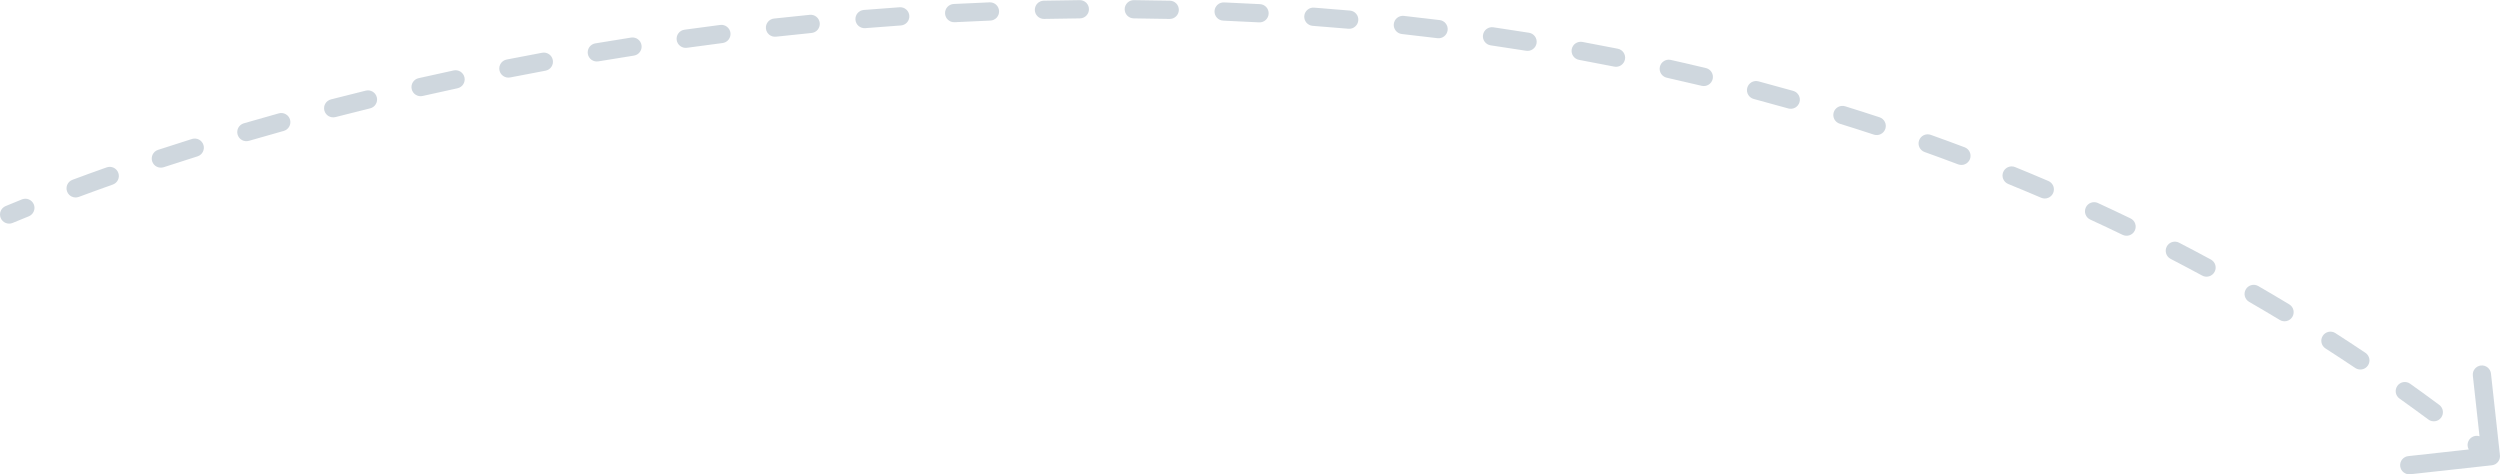 <svg width="274" height="52" viewBox="0 0 274 52" fill="none" xmlns="http://www.w3.org/2000/svg">
<path d="M0.616 22.587C0.106 22.799 -0.135 23.384 0.077 23.894C0.289 24.404 0.874 24.645 1.384 24.433L0.616 22.587ZM273.109 50.994C273.658 50.934 274.054 50.44 273.994 49.891L273.01 40.945C272.95 40.396 272.456 39.999 271.907 40.06C271.358 40.12 270.962 40.614 271.022 41.163L271.897 49.115L263.945 49.99C263.396 50.05 263 50.544 263.06 51.093C263.12 51.642 263.614 52.038 264.163 51.978L273.109 50.994ZM3.154 23.708C3.667 23.501 3.914 22.918 3.707 22.406C3.5 21.894 2.917 21.646 2.405 21.853L3.154 23.708ZM7.941 19.706C7.424 19.899 7.16 20.475 7.353 20.992C7.546 21.51 8.122 21.773 8.639 21.58L7.941 19.706ZM12.361 20.229C12.882 20.045 13.155 19.474 12.97 18.953C12.786 18.432 12.215 18.16 11.694 18.344L12.361 20.229ZM17.318 16.426C16.794 16.599 16.508 17.164 16.68 17.689C16.853 18.213 17.418 18.499 17.942 18.326L17.318 16.426ZM21.642 17.139C22.169 16.974 22.463 16.413 22.298 15.886C22.133 15.359 21.572 15.066 21.044 15.231L21.642 17.139ZM26.722 13.515C26.192 13.669 25.887 14.225 26.042 14.755C26.197 15.285 26.752 15.589 27.282 15.435L26.722 13.515ZM31.094 14.35C31.626 14.203 31.938 13.651 31.79 13.119C31.642 12.587 31.091 12.275 30.559 12.423L31.094 14.35ZM36.269 10.895C35.734 11.033 35.412 11.578 35.55 12.113C35.688 12.648 36.234 12.969 36.769 12.831L36.269 10.895ZM40.567 11.876C41.103 11.744 41.431 11.203 41.3 10.666C41.168 10.13 40.627 9.802 40.09 9.933L40.567 11.876ZM45.876 8.568C45.337 8.69 45 9.226 45.122 9.765C45.244 10.303 45.779 10.641 46.318 10.519L45.876 8.568ZM50.14 9.675C50.68 9.559 51.024 9.028 50.908 8.488C50.792 7.948 50.261 7.604 49.721 7.72L50.14 9.675ZM55.527 6.525C54.986 6.632 54.633 7.158 54.739 7.7C54.846 8.241 55.372 8.594 55.914 8.488L55.527 6.525ZM59.787 7.748C60.33 7.647 60.689 7.126 60.588 6.583C60.488 6.04 59.966 5.681 59.423 5.781L59.787 7.748ZM65.247 4.754C64.702 4.845 64.335 5.361 64.426 5.906C64.517 6.45 65.033 6.818 65.578 6.726L65.247 4.754ZM69.477 6.095C70.022 6.01 70.396 5.498 70.31 4.953C70.225 4.407 69.714 4.034 69.168 4.119L69.477 6.095ZM75.018 3.256C74.471 3.332 74.089 3.837 74.165 4.384C74.241 4.931 74.746 5.313 75.294 5.237L75.018 3.256ZM79.191 4.717C79.739 4.647 80.127 4.147 80.057 3.599C79.987 3.051 79.486 2.663 78.939 2.733L79.191 4.717ZM84.83 2.033C84.281 2.094 83.885 2.588 83.946 3.137C84.006 3.686 84.5 4.082 85.049 4.021L84.83 2.033ZM88.947 3.614C89.497 3.56 89.898 3.07 89.844 2.521C89.79 1.971 89.3 1.57 88.751 1.624L88.947 3.614ZM94.672 1.091C94.122 1.136 93.712 1.619 93.757 2.169C93.801 2.72 94.284 3.13 94.834 3.085L94.672 1.091ZM98.733 2.791C99.284 2.753 99.7 2.275 99.662 1.724C99.623 1.173 99.146 0.758 98.595 0.796L98.733 2.791ZM104.525 0.437C103.973 0.465 103.549 0.935 103.578 1.487C103.606 2.038 104.076 2.462 104.628 2.434L104.525 0.437ZM108.54 2.255C109.092 2.233 109.522 1.768 109.5 1.216C109.478 0.664 109.013 0.235 108.461 0.257L108.54 2.255ZM114.395 0.075C113.843 0.086 113.405 0.544 113.417 1.096C113.429 1.648 113.886 2.086 114.438 2.074L114.395 0.075ZM118.359 2.014C118.911 2.009 119.355 1.557 119.35 1.004C119.344 0.452 118.893 0.009 118.34 0.014L118.359 2.014ZM124.275 0.014C123.722 0.009 123.27 0.452 123.265 1.005C123.26 1.557 123.703 2.009 124.256 2.014L124.275 0.014ZM128.179 2.076C128.731 2.088 129.189 1.65 129.201 1.098C129.213 0.546 128.776 0.089 128.223 0.076L128.179 2.076ZM134.153 0.265C133.601 0.242 133.135 0.671 133.112 1.222C133.09 1.774 133.518 2.24 134.07 2.263L134.153 0.265ZM137.991 2.451C138.543 2.482 139.014 2.059 139.044 1.507C139.074 0.956 138.652 0.485 138.1 0.454L137.991 2.451ZM144.02 0.837C143.469 0.796 142.989 1.209 142.948 1.76C142.907 2.311 143.32 2.79 143.871 2.832L144.02 0.837ZM147.784 3.151C148.334 3.199 148.819 2.793 148.868 2.243C148.917 1.693 148.51 1.207 147.96 1.159L147.784 3.151ZM153.863 1.742C153.314 1.682 152.82 2.078 152.76 2.627C152.7 3.176 153.096 3.67 153.645 3.73L153.863 1.742ZM157.545 4.185C158.093 4.252 158.593 3.863 158.66 3.315C158.728 2.767 158.339 2.268 157.791 2.2L157.545 4.185ZM163.669 2.991C163.123 2.911 162.615 3.29 162.536 3.836C162.456 4.383 162.835 4.891 163.381 4.97L163.669 2.991ZM167.262 5.564C167.807 5.652 168.32 5.281 168.408 4.735C168.496 4.19 168.124 3.677 167.579 3.59L167.262 5.564ZM173.425 4.595C172.882 4.496 172.361 4.855 172.261 5.398C172.162 5.941 172.521 6.463 173.064 6.562L173.425 4.595ZM176.92 7.301C177.461 7.409 177.988 7.057 178.096 6.515C178.204 5.974 177.852 5.447 177.311 5.339L176.92 7.301ZM183.115 6.566C182.576 6.446 182.042 6.785 181.921 7.324C181.801 7.863 182.14 8.397 182.679 8.518L183.115 6.566ZM186.503 9.404C187.04 9.533 187.579 9.202 187.708 8.665C187.837 8.128 187.507 7.589 186.97 7.46L186.503 9.404ZM192.722 8.914C192.189 8.772 191.641 9.09 191.499 9.624C191.357 10.158 191.675 10.705 192.209 10.847L192.722 8.914ZM195.993 11.886C196.524 12.036 197.077 11.727 197.227 11.196C197.378 10.665 197.069 10.112 196.538 9.961L195.993 11.886ZM202.228 11.649C201.7 11.486 201.14 11.78 200.976 12.308C200.813 12.835 201.107 13.396 201.635 13.559L202.228 11.649ZM205.372 14.753C205.896 14.926 206.461 14.64 206.634 14.116C206.806 13.591 206.521 13.026 205.996 12.853L205.372 14.753ZM211.611 14.779C211.091 14.594 210.519 14.864 210.333 15.384C210.147 15.905 210.418 16.477 210.938 16.663L211.611 14.779ZM214.619 18.015C215.136 18.209 215.713 17.948 215.908 17.432C216.103 16.915 215.842 16.338 215.325 16.143L214.619 18.015ZM220.853 18.312C220.342 18.103 219.758 18.349 219.55 18.86C219.341 19.372 219.587 19.955 220.098 20.164L220.853 18.312ZM223.714 21.675C224.222 21.893 224.81 21.657 225.027 21.15C225.245 20.642 225.01 20.054 224.502 19.837L223.714 21.675ZM229.93 22.25C229.429 22.019 228.835 22.238 228.604 22.74C228.373 23.241 228.592 23.835 229.093 24.066L229.93 22.25ZM232.635 25.738C233.133 25.978 233.731 25.77 233.971 25.273C234.211 24.775 234.003 24.177 233.506 23.937L232.635 25.738ZM238.822 26.597C238.331 26.343 237.728 26.535 237.474 27.025C237.22 27.515 237.412 28.119 237.902 28.373L238.822 26.597ZM241.361 30.204C241.846 30.467 242.453 30.286 242.716 29.801C242.979 29.315 242.799 28.708 242.313 28.445L241.361 30.204ZM247.504 31.351C247.026 31.074 246.414 31.238 246.138 31.716C245.861 32.194 246.025 32.805 246.503 33.082L247.504 31.351ZM249.868 35.07C250.341 35.356 250.956 35.204 251.241 34.731C251.527 34.258 251.375 33.643 250.902 33.358L249.868 35.07ZM255.957 36.508C255.492 36.209 254.873 36.343 254.575 36.808C254.276 37.273 254.41 37.891 254.875 38.19L255.957 36.508ZM258.138 40.332C258.597 40.639 259.218 40.517 259.525 40.058C259.833 39.599 259.71 38.978 259.251 38.67L258.138 40.332ZM264.147 42.053C263.697 41.733 263.073 41.838 262.753 42.288C262.432 42.737 262.537 43.362 262.987 43.682L264.147 42.053ZM266.15 45.98C266.593 46.309 267.22 46.216 267.548 45.772C267.877 45.328 267.784 44.702 267.34 44.373L266.15 45.98ZM272.064 47.98C271.63 47.639 271.002 47.714 270.66 48.148C270.319 48.582 270.394 49.211 270.828 49.552L272.064 47.98ZM1.384 24.433C1.965 24.192 2.555 23.95 3.154 23.708L2.405 21.853C1.8 22.098 1.203 22.343 0.616 22.587L1.384 24.433ZM8.639 21.58C9.85 21.129 11.091 20.679 12.361 20.229L11.694 18.344C10.414 18.797 9.162 19.251 7.941 19.706L8.639 21.58ZM17.942 18.326C19.154 17.928 20.387 17.533 21.642 17.139L21.044 15.231C19.781 15.627 18.538 16.026 17.318 16.426L17.942 18.326ZM27.282 15.435C28.534 15.07 29.805 14.708 31.094 14.35L30.559 12.423C29.262 12.783 27.983 13.147 26.722 13.515L27.282 15.435ZM36.769 12.831C38.02 12.509 39.286 12.19 40.567 11.876L40.09 9.933C38.802 10.249 37.528 10.57 36.269 10.895L36.769 12.831ZM46.318 10.519C47.58 10.233 48.854 9.952 50.14 9.675L49.721 7.72C48.427 7.998 47.145 8.281 45.876 8.568L46.318 10.519ZM55.914 8.488C57.194 8.236 58.485 7.989 59.787 7.748L59.423 5.781C58.114 6.024 56.815 6.272 55.527 6.525L55.914 8.488ZM65.578 6.726C66.868 6.51 68.168 6.299 69.477 6.095L69.168 4.119C67.852 4.324 66.545 4.536 65.247 4.754L65.578 6.726ZM75.294 5.237C76.585 5.057 77.885 4.884 79.191 4.717L78.939 2.733C77.624 2.901 76.317 3.075 75.018 3.256L75.294 5.237ZM85.049 4.021C86.342 3.879 87.641 3.743 88.947 3.614L88.751 1.624C87.438 1.753 86.13 1.89 84.83 2.033L85.049 4.021ZM94.834 3.085C96.129 2.98 97.428 2.882 98.733 2.791L98.595 0.796C97.282 0.887 95.974 0.986 94.672 1.091L94.834 3.085ZM104.628 2.434C105.928 2.367 107.232 2.307 108.54 2.255L108.461 0.257C107.144 0.309 105.832 0.369 104.525 0.437L104.628 2.434ZM114.438 2.074C115.741 2.046 117.048 2.026 118.359 2.014L118.34 0.014C117.021 0.026 115.706 0.046 114.395 0.075L114.438 2.074ZM124.256 2.014C125.56 2.026 126.868 2.047 128.179 2.076L128.223 0.076C126.904 0.047 125.588 0.026 124.275 0.014L124.256 2.014ZM134.07 2.263C135.375 2.317 136.682 2.38 137.991 2.451L138.1 0.454C136.782 0.382 135.466 0.319 134.153 0.265L134.07 2.263ZM143.871 2.832C145.173 2.929 146.478 3.035 147.784 3.151L147.96 1.159C146.645 1.042 145.331 0.935 144.02 0.837L143.871 2.832ZM153.645 3.73C154.944 3.872 156.244 4.024 157.545 4.185L157.791 2.2C156.48 2.038 155.171 1.885 153.863 1.742L153.645 3.73ZM163.381 4.97C164.674 5.158 165.968 5.356 167.262 5.564L167.579 3.59C166.275 3.38 164.972 3.181 163.669 2.991L163.381 4.97ZM173.064 6.562C174.349 6.798 175.635 7.044 176.92 7.301L177.311 5.339C176.016 5.081 174.72 4.833 173.425 4.595L173.064 6.562ZM182.679 8.518C183.954 8.803 185.229 9.098 186.503 9.404L186.97 7.46C185.685 7.151 184.401 6.853 183.115 6.566L182.679 8.518ZM192.209 10.847C193.471 11.182 194.732 11.529 195.993 11.886L196.538 9.961C195.267 9.601 193.995 9.252 192.722 8.914L192.209 10.847ZM201.635 13.559C202.882 13.946 204.128 14.344 205.372 14.753L205.996 12.853C204.742 12.441 203.485 12.039 202.228 11.649L201.635 13.559ZM210.938 16.663C212.167 17.102 213.394 17.553 214.619 18.015L215.325 16.143C214.089 15.677 212.851 15.223 211.611 14.779L210.938 16.663ZM220.098 20.164C221.306 20.656 222.511 21.16 223.714 21.675L224.502 19.837C223.288 19.317 222.072 18.808 220.853 18.312L220.098 20.164ZM229.093 24.066C230.277 24.612 231.458 25.169 232.635 25.738L233.506 23.937C232.317 23.363 231.125 22.8 229.93 22.25L229.093 24.066ZM237.902 28.373C239.058 28.971 240.211 29.582 241.361 30.204L242.313 28.445C241.152 27.817 239.989 27.201 238.822 26.597L237.902 28.373ZM246.503 33.082C247.628 33.733 248.75 34.395 249.868 35.07L250.902 33.358C249.773 32.677 248.64 32.008 247.504 31.351L246.503 33.082ZM254.875 38.19C255.966 38.892 257.054 39.606 258.138 40.332L259.251 38.67C258.157 37.937 257.059 37.216 255.957 36.508L254.875 38.19ZM262.987 43.682C264.045 44.436 265.1 45.202 266.15 45.98L267.34 44.373C266.28 43.588 265.216 42.814 264.147 42.053L262.987 43.682ZM270.828 49.552C271.345 49.959 271.86 50.368 272.374 50.78L273.626 49.22C273.106 48.803 272.586 48.39 272.064 47.98L270.828 49.552Z" fill="#103A5D" fill-opacity="0.2"/>
</svg>
